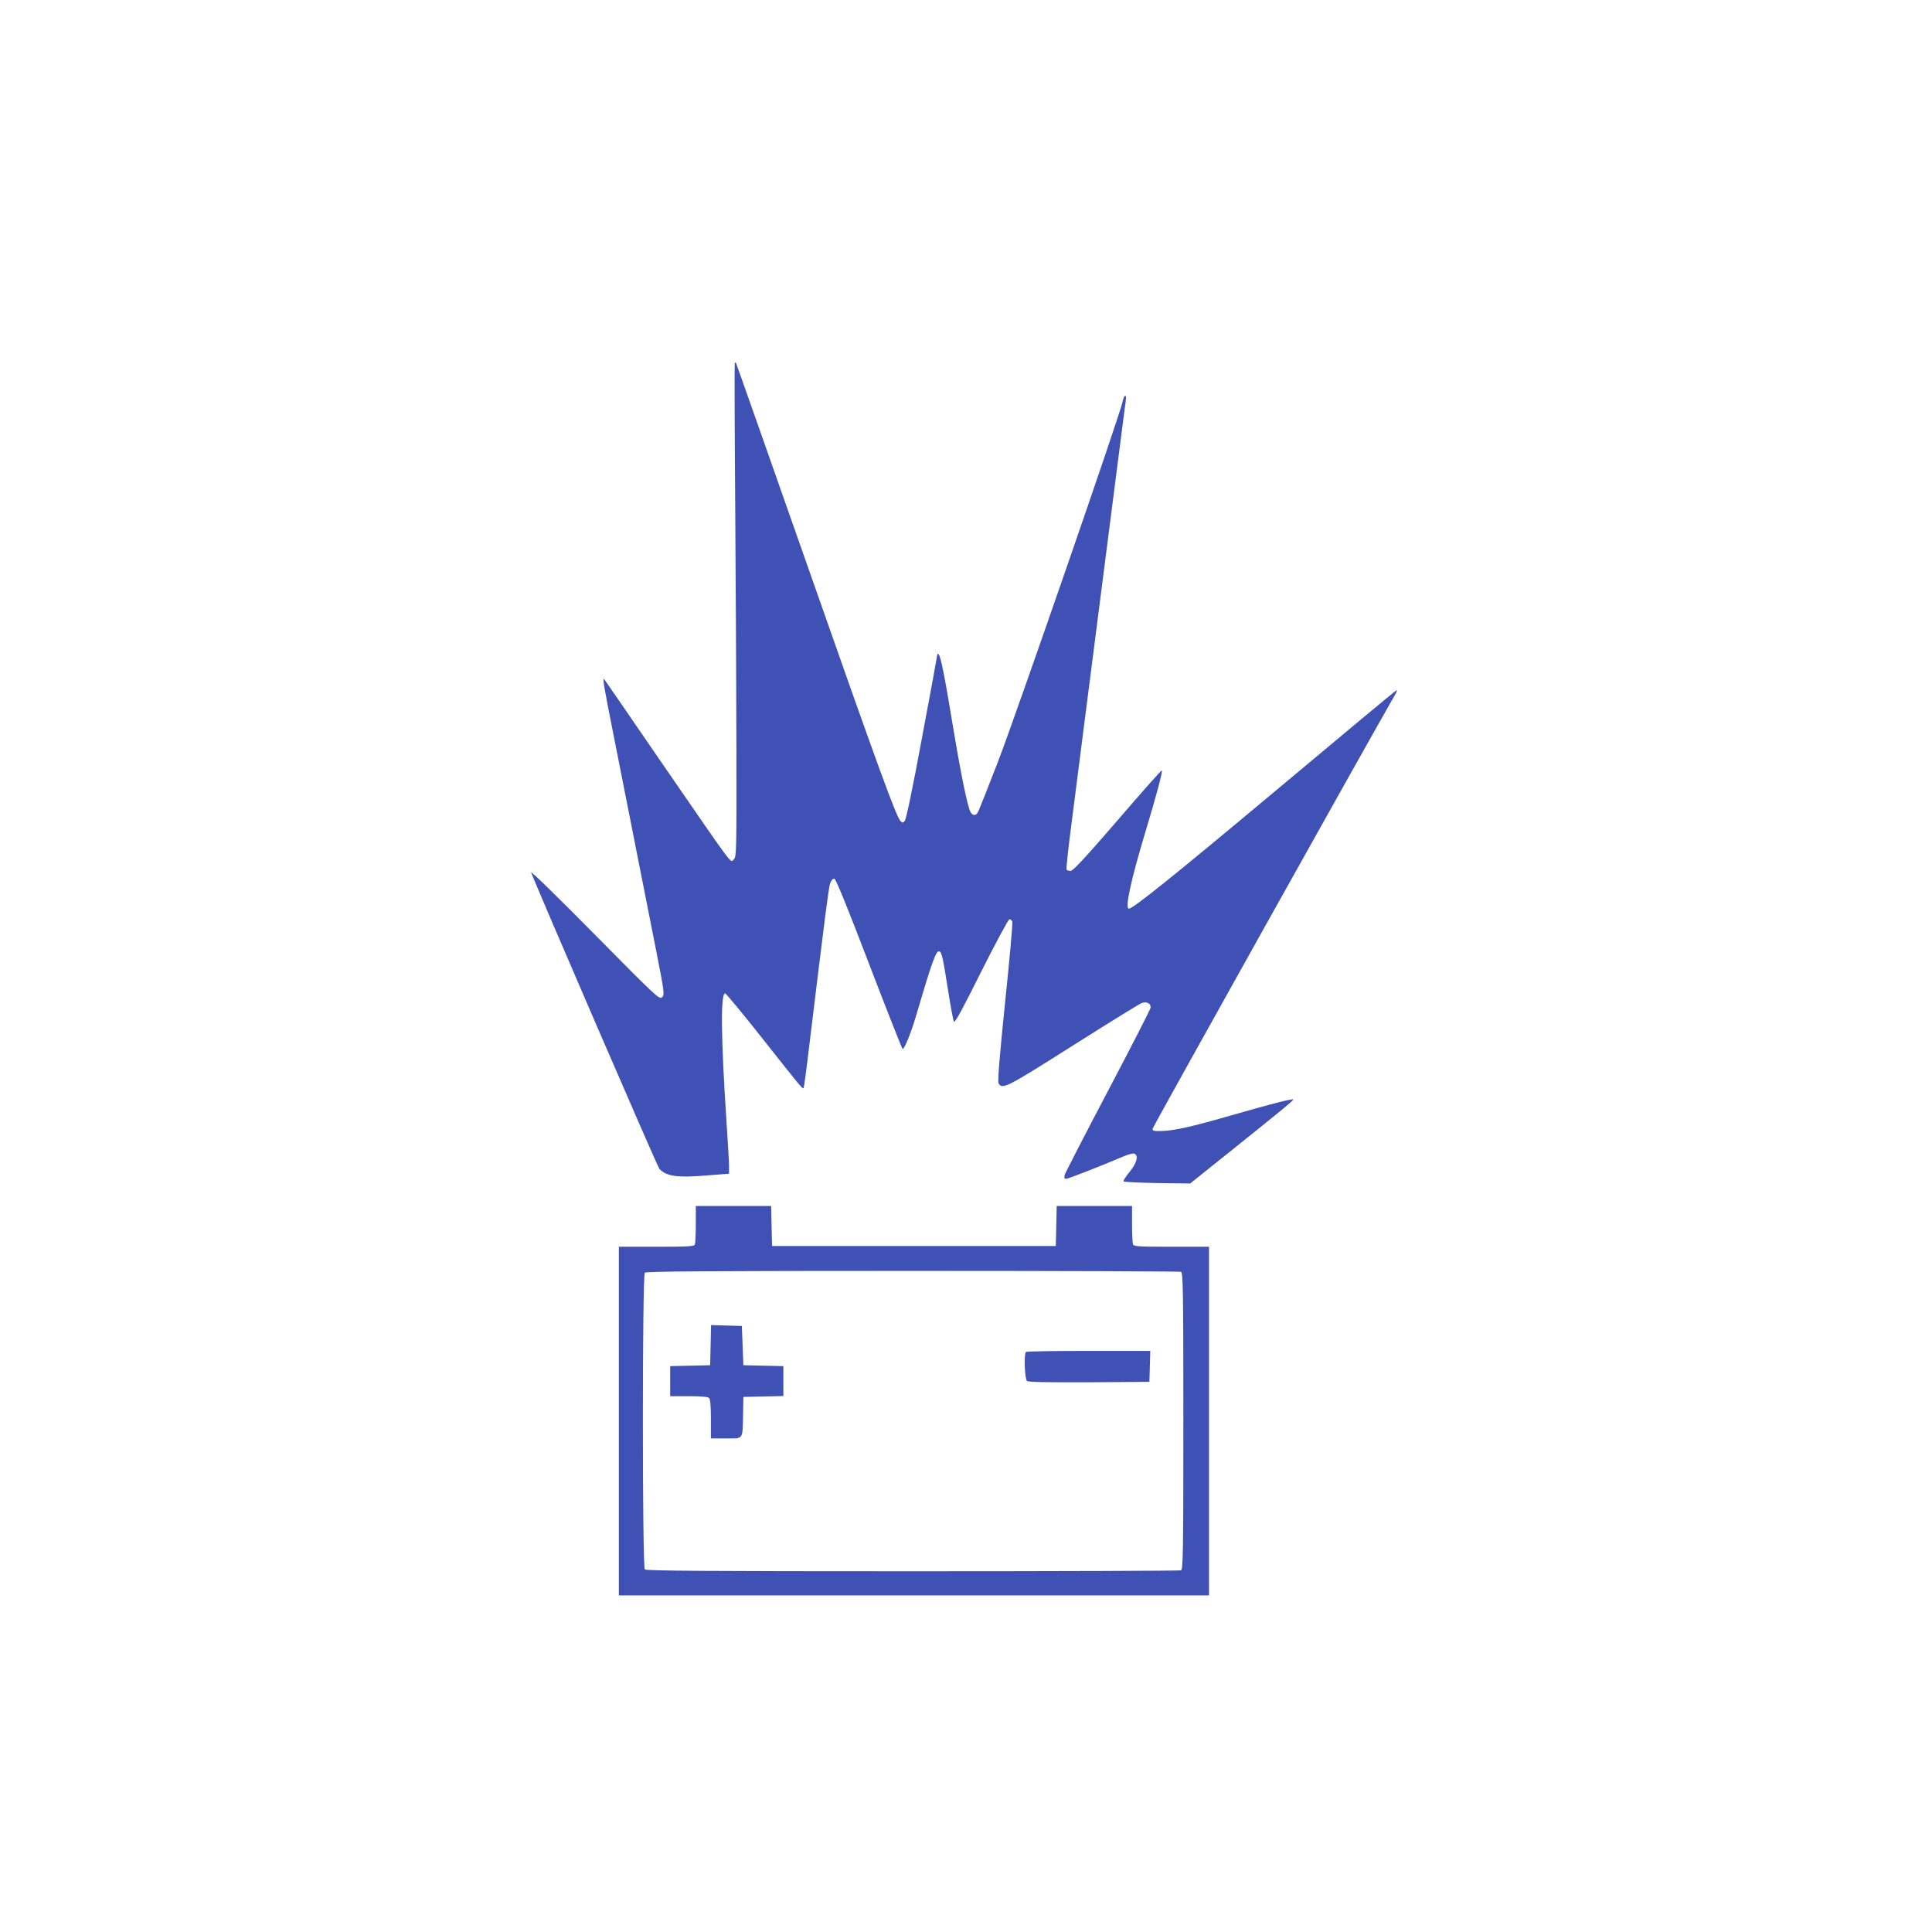 <?xml version="1.0" standalone="no"?>
<!DOCTYPE svg PUBLIC "-//W3C//DTD SVG 20010904//EN"
 "http://www.w3.org/TR/2001/REC-SVG-20010904/DTD/svg10.dtd">
<svg version="1.0" xmlns="http://www.w3.org/2000/svg"
 width="1280pt" height="1280pt" viewBox="0 0 1280 1280"
 preserveAspectRatio="xMidYMid meet">
<g transform="translate(0,1280) scale(0.1,-0.1)"
fill="#3f51b5" stroke="none">
<path d="M4868 10393 c-2 -4 -1 -429 3 -943 4 -514 7 -1248 8 -1631 1 -673 0
-696 -18 -713 -24 -22 14 -72 -476 639 -208 303 -379 552 -381 554 -14 16 -4
-42 58 -354 105 -532 221 -1117 285 -1442 55 -281 57 -294 39 -310 -17 -17
-36 1 -447 417 -236 239 -425 424 -420 410 35 -96 836 -1949 849 -1963 45 -50
118 -61 310 -45 l152 12 0 50 c0 28 -7 148 -15 266 -39 588 -42 885 -10 878 7
-2 120 -138 250 -303 253 -320 262 -331 269 -324 2 2 16 101 30 219 111 914
136 1109 146 1138 8 21 18 32 28 30 10 -2 85 -185 230 -565 119 -310 219 -563
222 -563 13 0 59 114 95 240 100 339 127 414 148 407 16 -5 24 -39 58 -257 17
-107 34 -201 39 -209 6 -11 60 89 181 332 96 191 180 347 187 347 7 0 15 -7
19 -16 3 -9 -18 -250 -48 -535 -39 -381 -50 -525 -43 -537 26 -41 50 -29 489
249 237 150 442 277 458 283 33 13 63 -2 60 -30 -1 -11 -128 -258 -282 -551
-154 -292 -283 -543 -287 -557 -5 -20 -2 -26 9 -26 14 0 216 79 384 150 29 12
59 20 68 17 30 -12 17 -62 -31 -121 -26 -31 -44 -60 -40 -63 4 -4 105 -9 224
-11 l217 -3 270 216 c364 292 417 336 413 341 -7 6 -147 -30 -391 -100 -277
-80 -391 -106 -476 -109 -56 -2 -66 1 -65 14 1 13 1433 2575 1602 2868 18 30
21 41 10 35 -9 -5 -365 -301 -792 -659 -689 -576 -949 -785 -977 -785 -27 0
12 183 105 493 80 265 120 416 113 423 -2 3 -134 -146 -293 -331 -216 -250
-295 -335 -311 -335 -12 0 -24 4 -27 9 -3 5 12 145 34 312 21 167 62 484 90
704 28 220 73 571 100 780 27 209 72 560 100 780 28 220 55 430 60 467 6 37
10 74 10 83 0 28 -17 7 -23 -28 -11 -67 -708 -2080 -826 -2386 -67 -172 -126
-322 -132 -332 -13 -25 -36 -24 -49 1 -20 38 -61 235 -115 559 -58 351 -82
470 -96 485 -6 6 -9 6 -9 0 0 -5 -45 -252 -101 -549 -62 -336 -106 -546 -115
-555 -12 -12 -16 -12 -28 0 -28 28 -157 382 -621 1705 -257 732 -468 1331
-470 1333 -2 2 -5 0 -7 -5z"/>
<path d="M4610 4691 c0 -66 -3 -126 -6 -135 -5 -14 -37 -16 -255 -16 l-249 0
0 -1155 0 -1155 1955 0 1955 0 0 1155 0 1155 -249 0 c-218 0 -250 2 -255 16
-3 9 -6 69 -6 135 l0 119 -250 0 -249 0 -3 -132 -3 -133 -940 0 -940 0 -3 133
-3 132 -249 0 -250 0 0 -119z m3214 -317 c14 -6 16 -102 16 -989 0 -887 -2
-983 -16 -989 -9 -3 -809 -6 -1778 -6 -1357 0 -1765 3 -1774 12 -17 17 -17
1949 0 1966 9 9 417 12 1774 12 969 0 1769 -3 1778 -6z"/>
<path d="M4708 3888 l-3 -133 -132 -3 -133 -3 0 -99 0 -100 123 0 c82 0 127
-4 135 -12 8 -8 12 -54 12 -140 l0 -128 100 0 c118 0 109 -13 113 160 l2 115
133 3 132 3 0 99 0 99 -132 3 -133 3 -5 130 -5 130 -102 3 -102 3 -3 -133z"/>
<path d="M6797 3843 c-14 -13 -8 -180 7 -192 9 -8 126 -10 412 -9 l399 3 3
103 3 102 -409 0 c-225 0 -412 -3 -415 -7z"/>
</g>
</svg>
